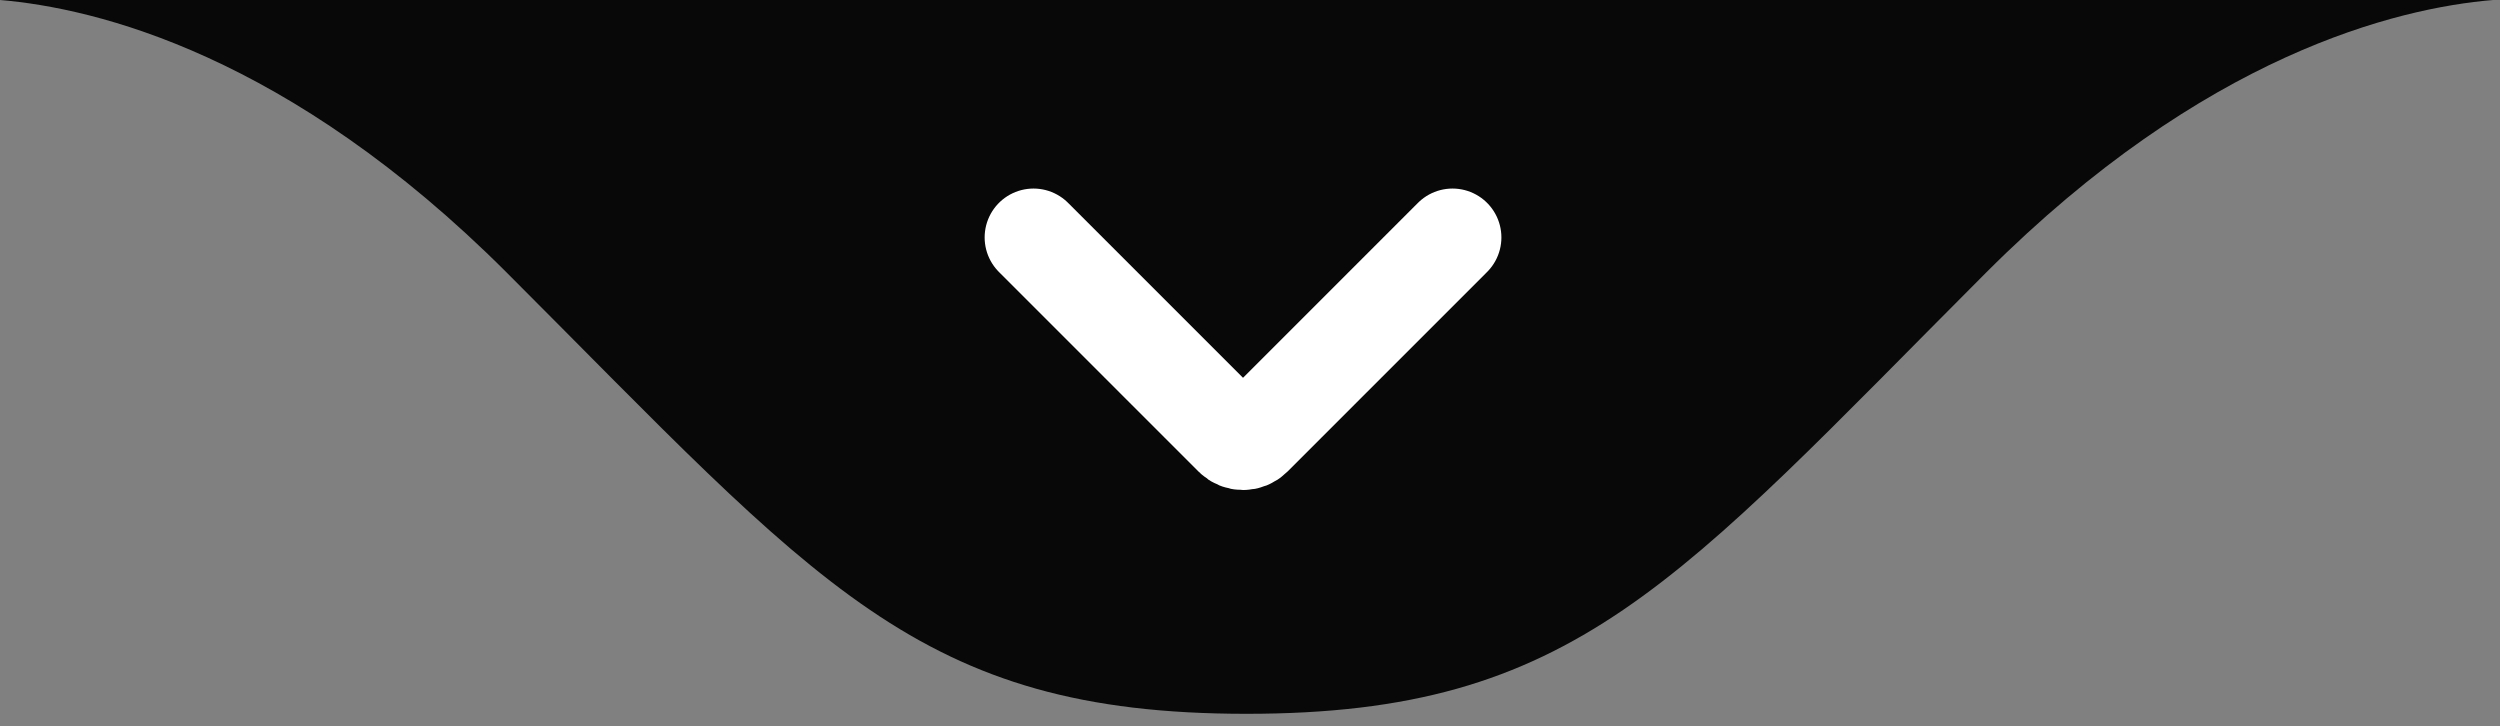<svg xmlns="http://www.w3.org/2000/svg" width="179" height="52" viewBox="0 0 179 52" fill="none"><rect x="0" y="0" width="179" height="52" fill="#808080" stroke="none"/><path d="M178.5 0C171.628 0.579 157.828 3.895 142.207 19.515C119.941 41.824 112.787 51.109 89.25 51.109C65.713 51.109 58.587 41.824 36.279 19.515C20.658 3.895 6.872 0.579 0 0H178.5Z" fill="#080808"></path><path d="M74 17L88.293 31.293C88.683 31.683 89.317 31.683 89.707 31.293L104 17" stroke="white" stroke-width="7" stroke-linecap="round"></path></svg>